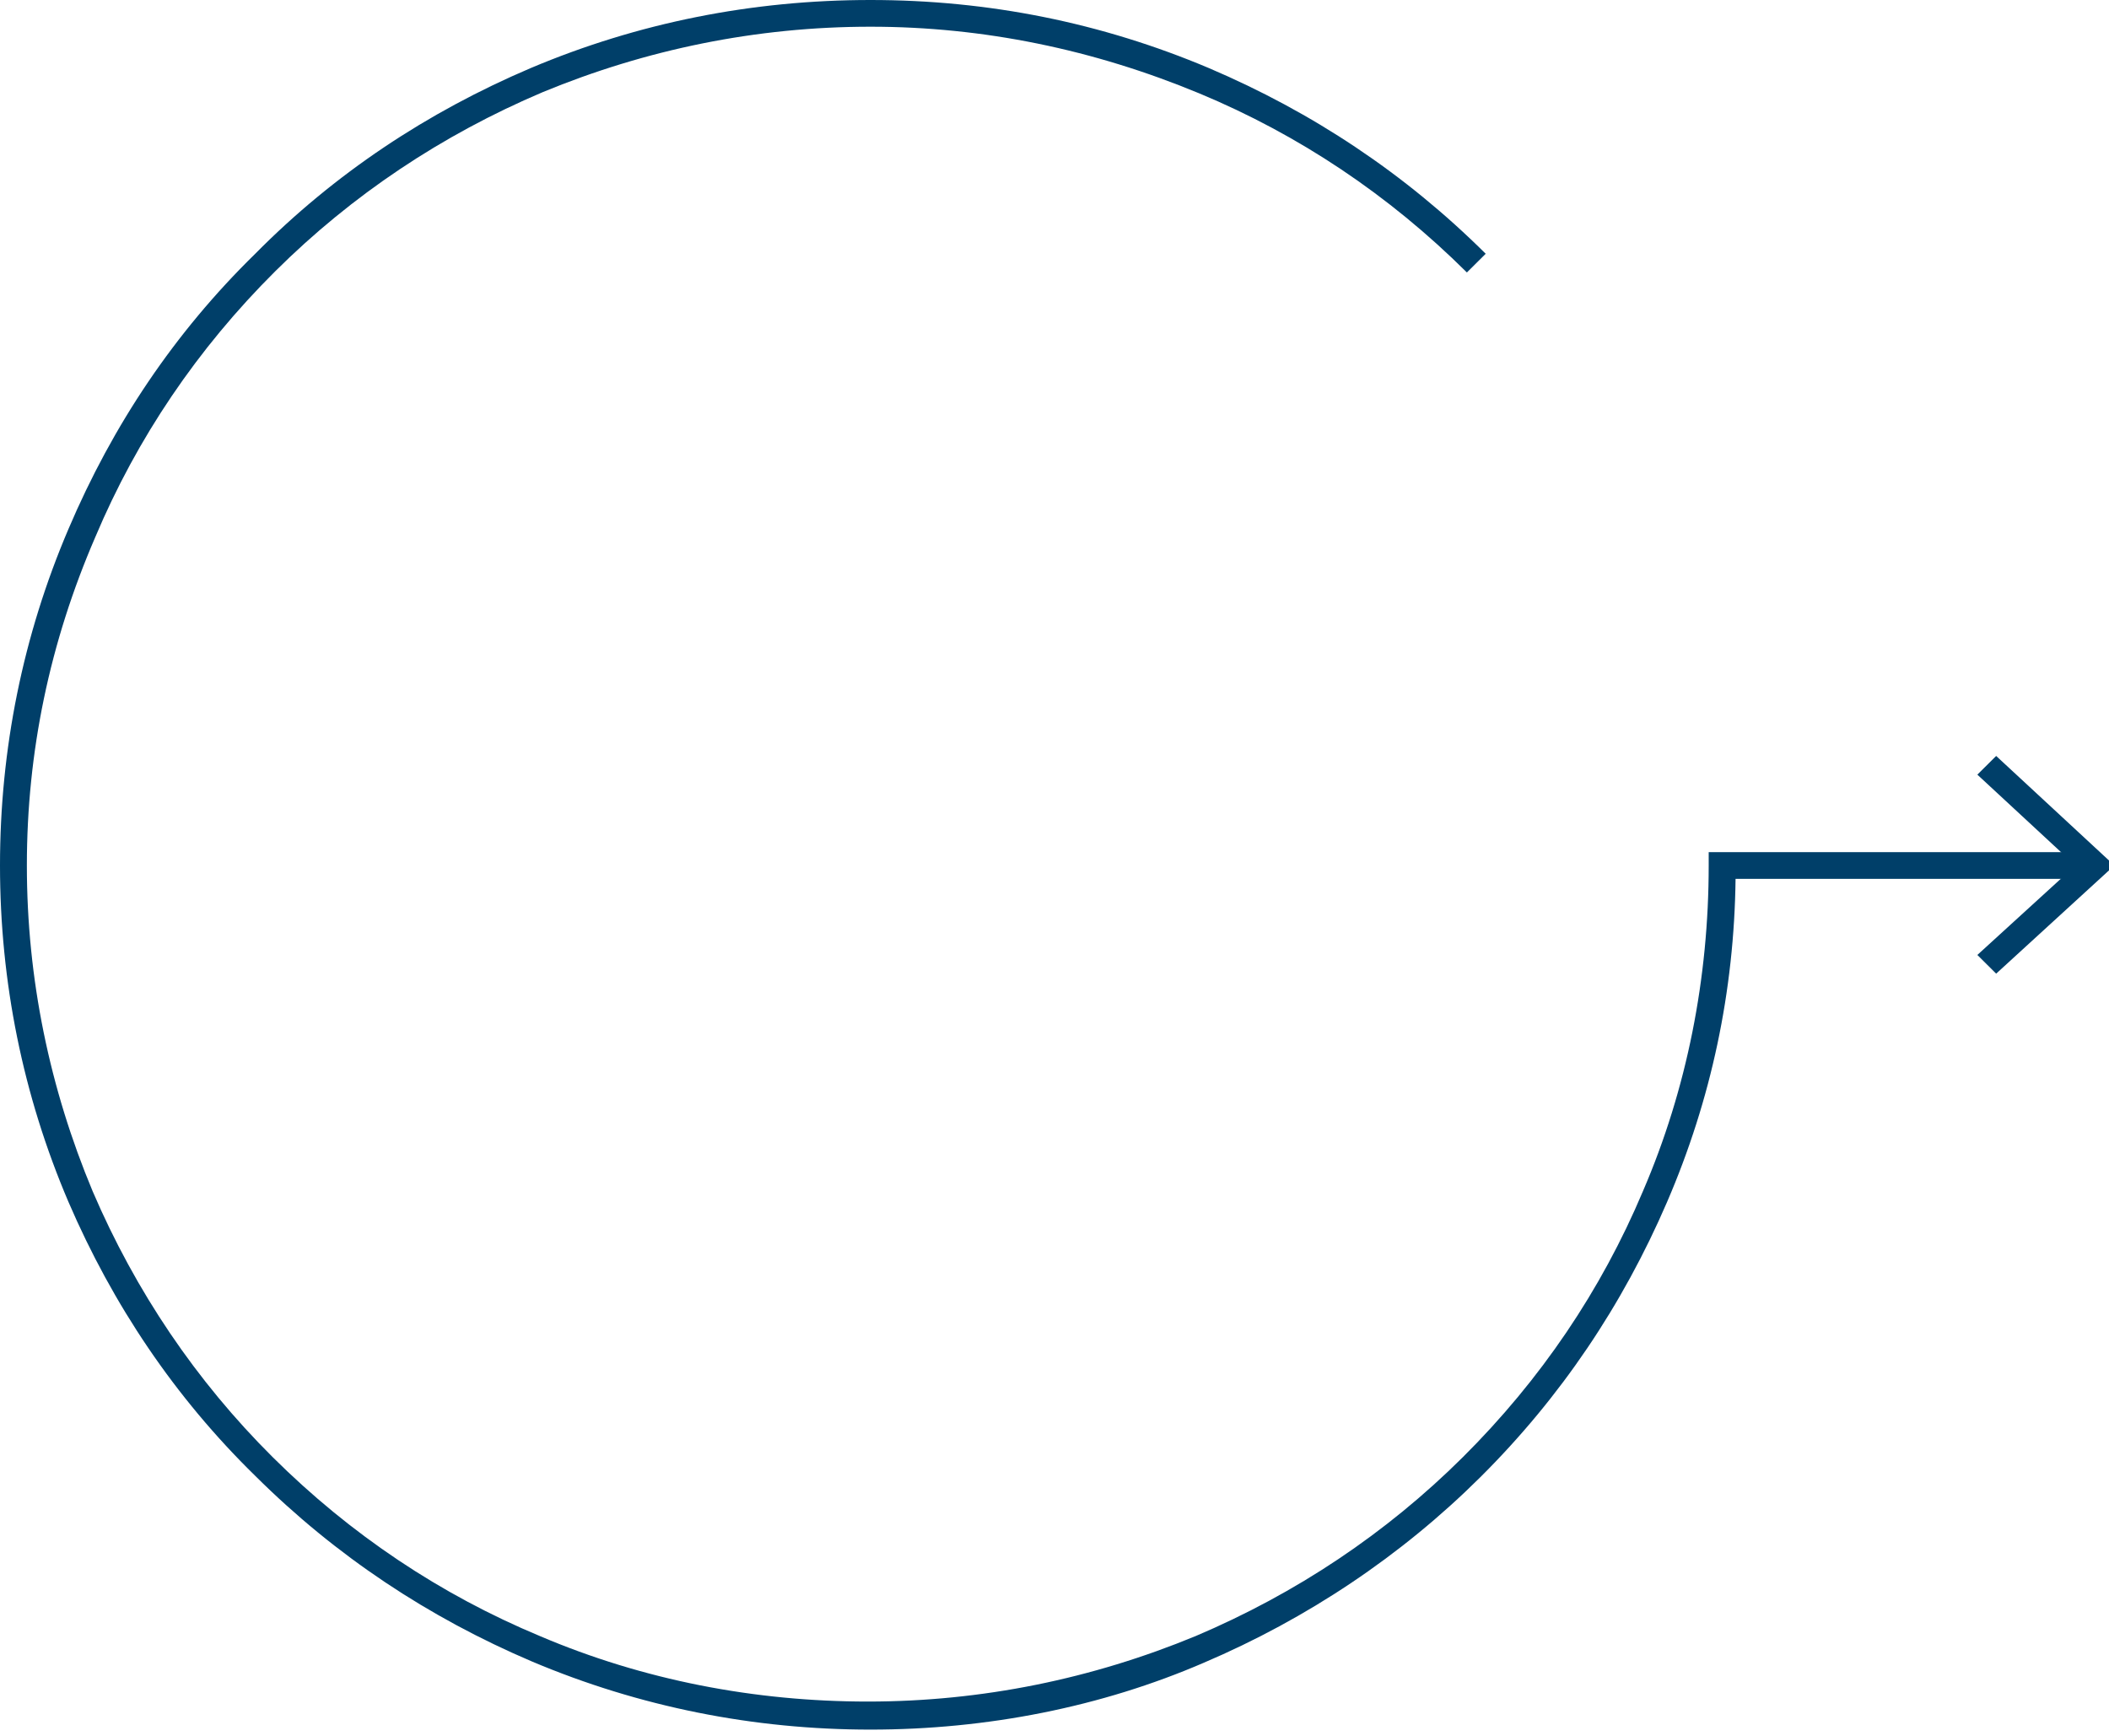 <?xml version="1.0" encoding="utf-8"?>
<!-- Generator: Adobe Illustrator 26.0.0, SVG Export Plug-In . SVG Version: 6.00 Build 0)  -->
<svg version="1.1" id="Layer_1" xmlns="http://www.w3.org/2000/svg" xmlns:xlink="http://www.w3.org/1999/xlink" x="0px" y="0px" viewBox="0 0 157 130" style="enable-background:new 0 0 157.4 129.5;" xml:space="preserve" width="300px" height="247px" preserveAspectRatio="none">
<style type="text/css">
	.st0{fill:#003F69;}
</style>
<g>
	<g>
		<path class="st0" d="M64.8,129.5c-8.7,0-17.2-1.7-25.2-5.1c-7.7-3.3-14.6-7.9-20.6-13.9C13,104.6,8.4,97.7,5.1,90
			C1.7,82,0,73.5,0,64.8s1.7-17.2,5.1-25.2C8.4,31.8,13,24.9,19,19C24.9,13,31.8,8.4,39.5,5.1C47.5,1.7,56,0,64.8,0S82,1.7,90,5.1
			c7.7,3.3,14.6,7.9,20.6,13.9l-1.4,1.4c-5.8-5.8-12.5-10.3-19.9-13.4C81.4,3.7,73.2,2,64.8,2c-8.5,0-16.7,1.7-24.4,4.9
			c-7.5,3.2-14.2,7.7-19.9,13.4c-5.8,5.8-10.3,12.5-13.4,19.9C3.7,48.1,2,56.3,2,64.8s1.7,16.7,4.9,24.4c3.2,7.5,7.7,14.2,13.4,19.9
			c5.8,5.8,12.5,10.3,19.9,13.4c7.7,3.3,16,4.9,24.4,4.9c8.5,0,16.7-1.7,24.4-4.9c7.5-3.2,14.2-7.7,19.9-13.4
			c5.8-5.8,10.3-12.5,13.4-19.9c3.3-7.7,4.9-16,4.9-24.4v-1h27.7v2h-25.7c-0.1,8.4-1.8,16.5-5.1,24.2c-3.3,7.7-7.9,14.6-13.9,20.6
			c-5.9,5.9-12.9,10.6-20.6,13.9C82,127.8,73.5,129.5,64.8,129.5z"/>
	</g>
	<g>
		<polygon class="st0" points="148.6,72.9 147.2,71.5 154.5,64.8 147.2,58 148.6,56.6 157.4,64.8 		"/>
	</g>
</g>
</svg>
